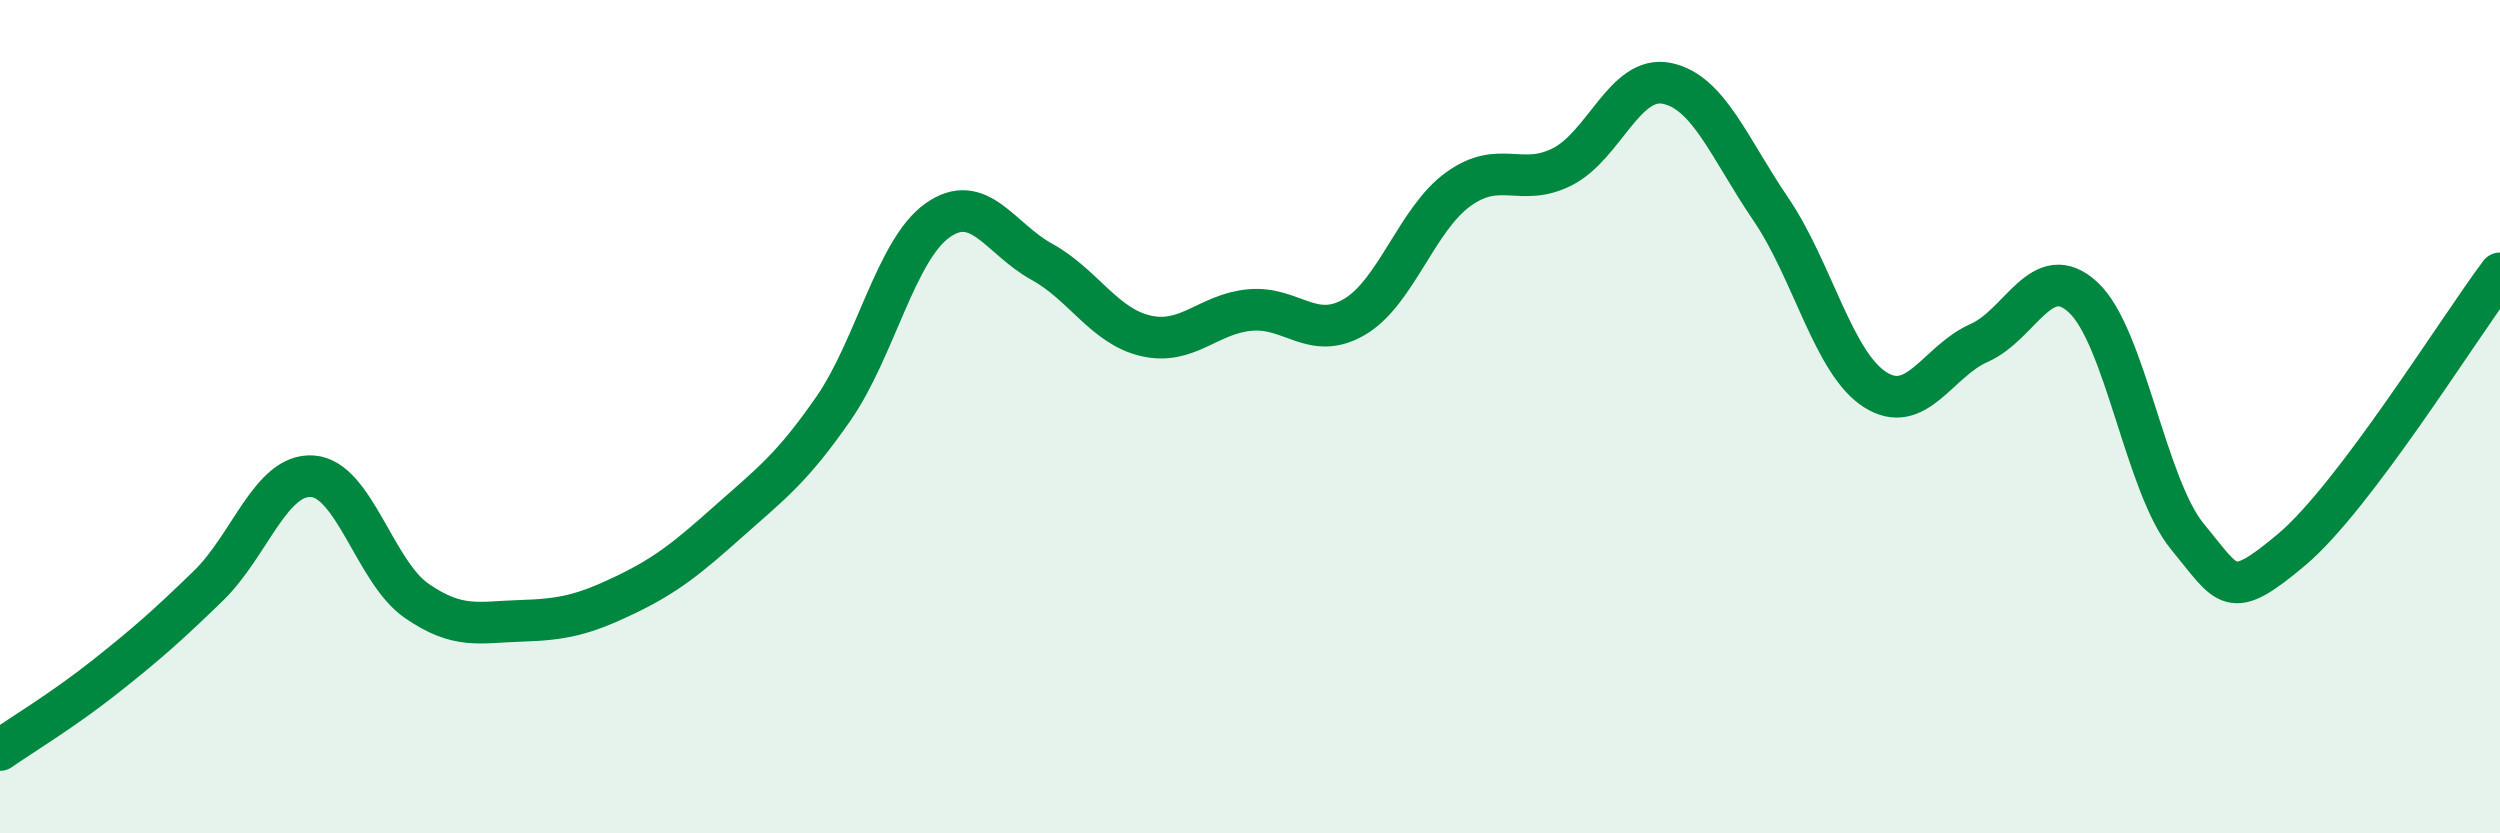
    <svg width="60" height="20" viewBox="0 0 60 20" xmlns="http://www.w3.org/2000/svg">
      <path
        d="M 0,18 C 0.5,17.65 1.5,17.05 2.5,16.26 C 3.5,15.47 4,15.03 5,14.06 C 6,13.09 6.5,11.36 7.5,11.43 C 8.5,11.5 9,13.73 10,14.42 C 11,15.11 11.5,14.93 12.5,14.9 C 13.5,14.87 14,14.76 15,14.28 C 16,13.8 16.5,13.39 17.5,12.5 C 18.5,11.61 19,11.25 20,9.81 C 21,8.37 21.5,6 22.5,5.29 C 23.5,4.58 24,5.73 25,6.28 C 26,6.83 26.5,7.83 27.5,8.06 C 28.5,8.29 29,7.53 30,7.44 C 31,7.35 31.5,8.19 32.5,7.61 C 33.5,7.03 34,5.26 35,4.54 C 36,3.82 36.5,4.51 37.5,4 C 38.5,3.49 39,1.8 40,2 C 41,2.2 41.5,3.55 42.5,5.02 C 43.5,6.49 44,8.71 45,9.35 C 46,9.99 46.5,8.67 47.5,8.23 C 48.5,7.79 49,6.21 50,7.14 C 51,8.07 51.5,11.67 52.5,12.88 C 53.5,14.09 53.5,14.45 55,13.19 C 56.5,11.93 59,7.89 60,6.56L60 20L0 20Z"
        fill="#008740"
        opacity="0.1"
        stroke-linecap="round"
        stroke-linejoin="round"
      />
      <path
        d="M 0,18 C 0.5,17.65 1.5,17.05 2.5,16.26 C 3.5,15.47 4,15.03 5,14.06 C 6,13.09 6.5,11.36 7.5,11.43 C 8.5,11.5 9,13.73 10,14.42 C 11,15.11 11.5,14.93 12.5,14.9 C 13.5,14.87 14,14.76 15,14.28 C 16,13.8 16.5,13.39 17.5,12.5 C 18.5,11.61 19,11.25 20,9.81 C 21,8.37 21.5,6 22.5,5.29 C 23.5,4.58 24,5.73 25,6.28 C 26,6.83 26.5,7.83 27.5,8.06 C 28.5,8.29 29,7.53 30,7.44 C 31,7.35 31.5,8.19 32.5,7.61 C 33.5,7.03 34,5.26 35,4.54 C 36,3.82 36.5,4.51 37.5,4 C 38.5,3.49 39,1.8 40,2 C 41,2.2 41.5,3.55 42.5,5.02 C 43.5,6.49 44,8.71 45,9.35 C 46,9.99 46.5,8.67 47.5,8.23 C 48.5,7.79 49,6.21 50,7.14 C 51,8.07 51.5,11.67 52.5,12.88 C 53.5,14.09 53.5,14.45 55,13.19 C 56.5,11.93 59,7.89 60,6.56"
        stroke="#008740"
        stroke-width="1"
        fill="none"
        stroke-linecap="round"
        stroke-linejoin="round"
      />
    </svg>
  
